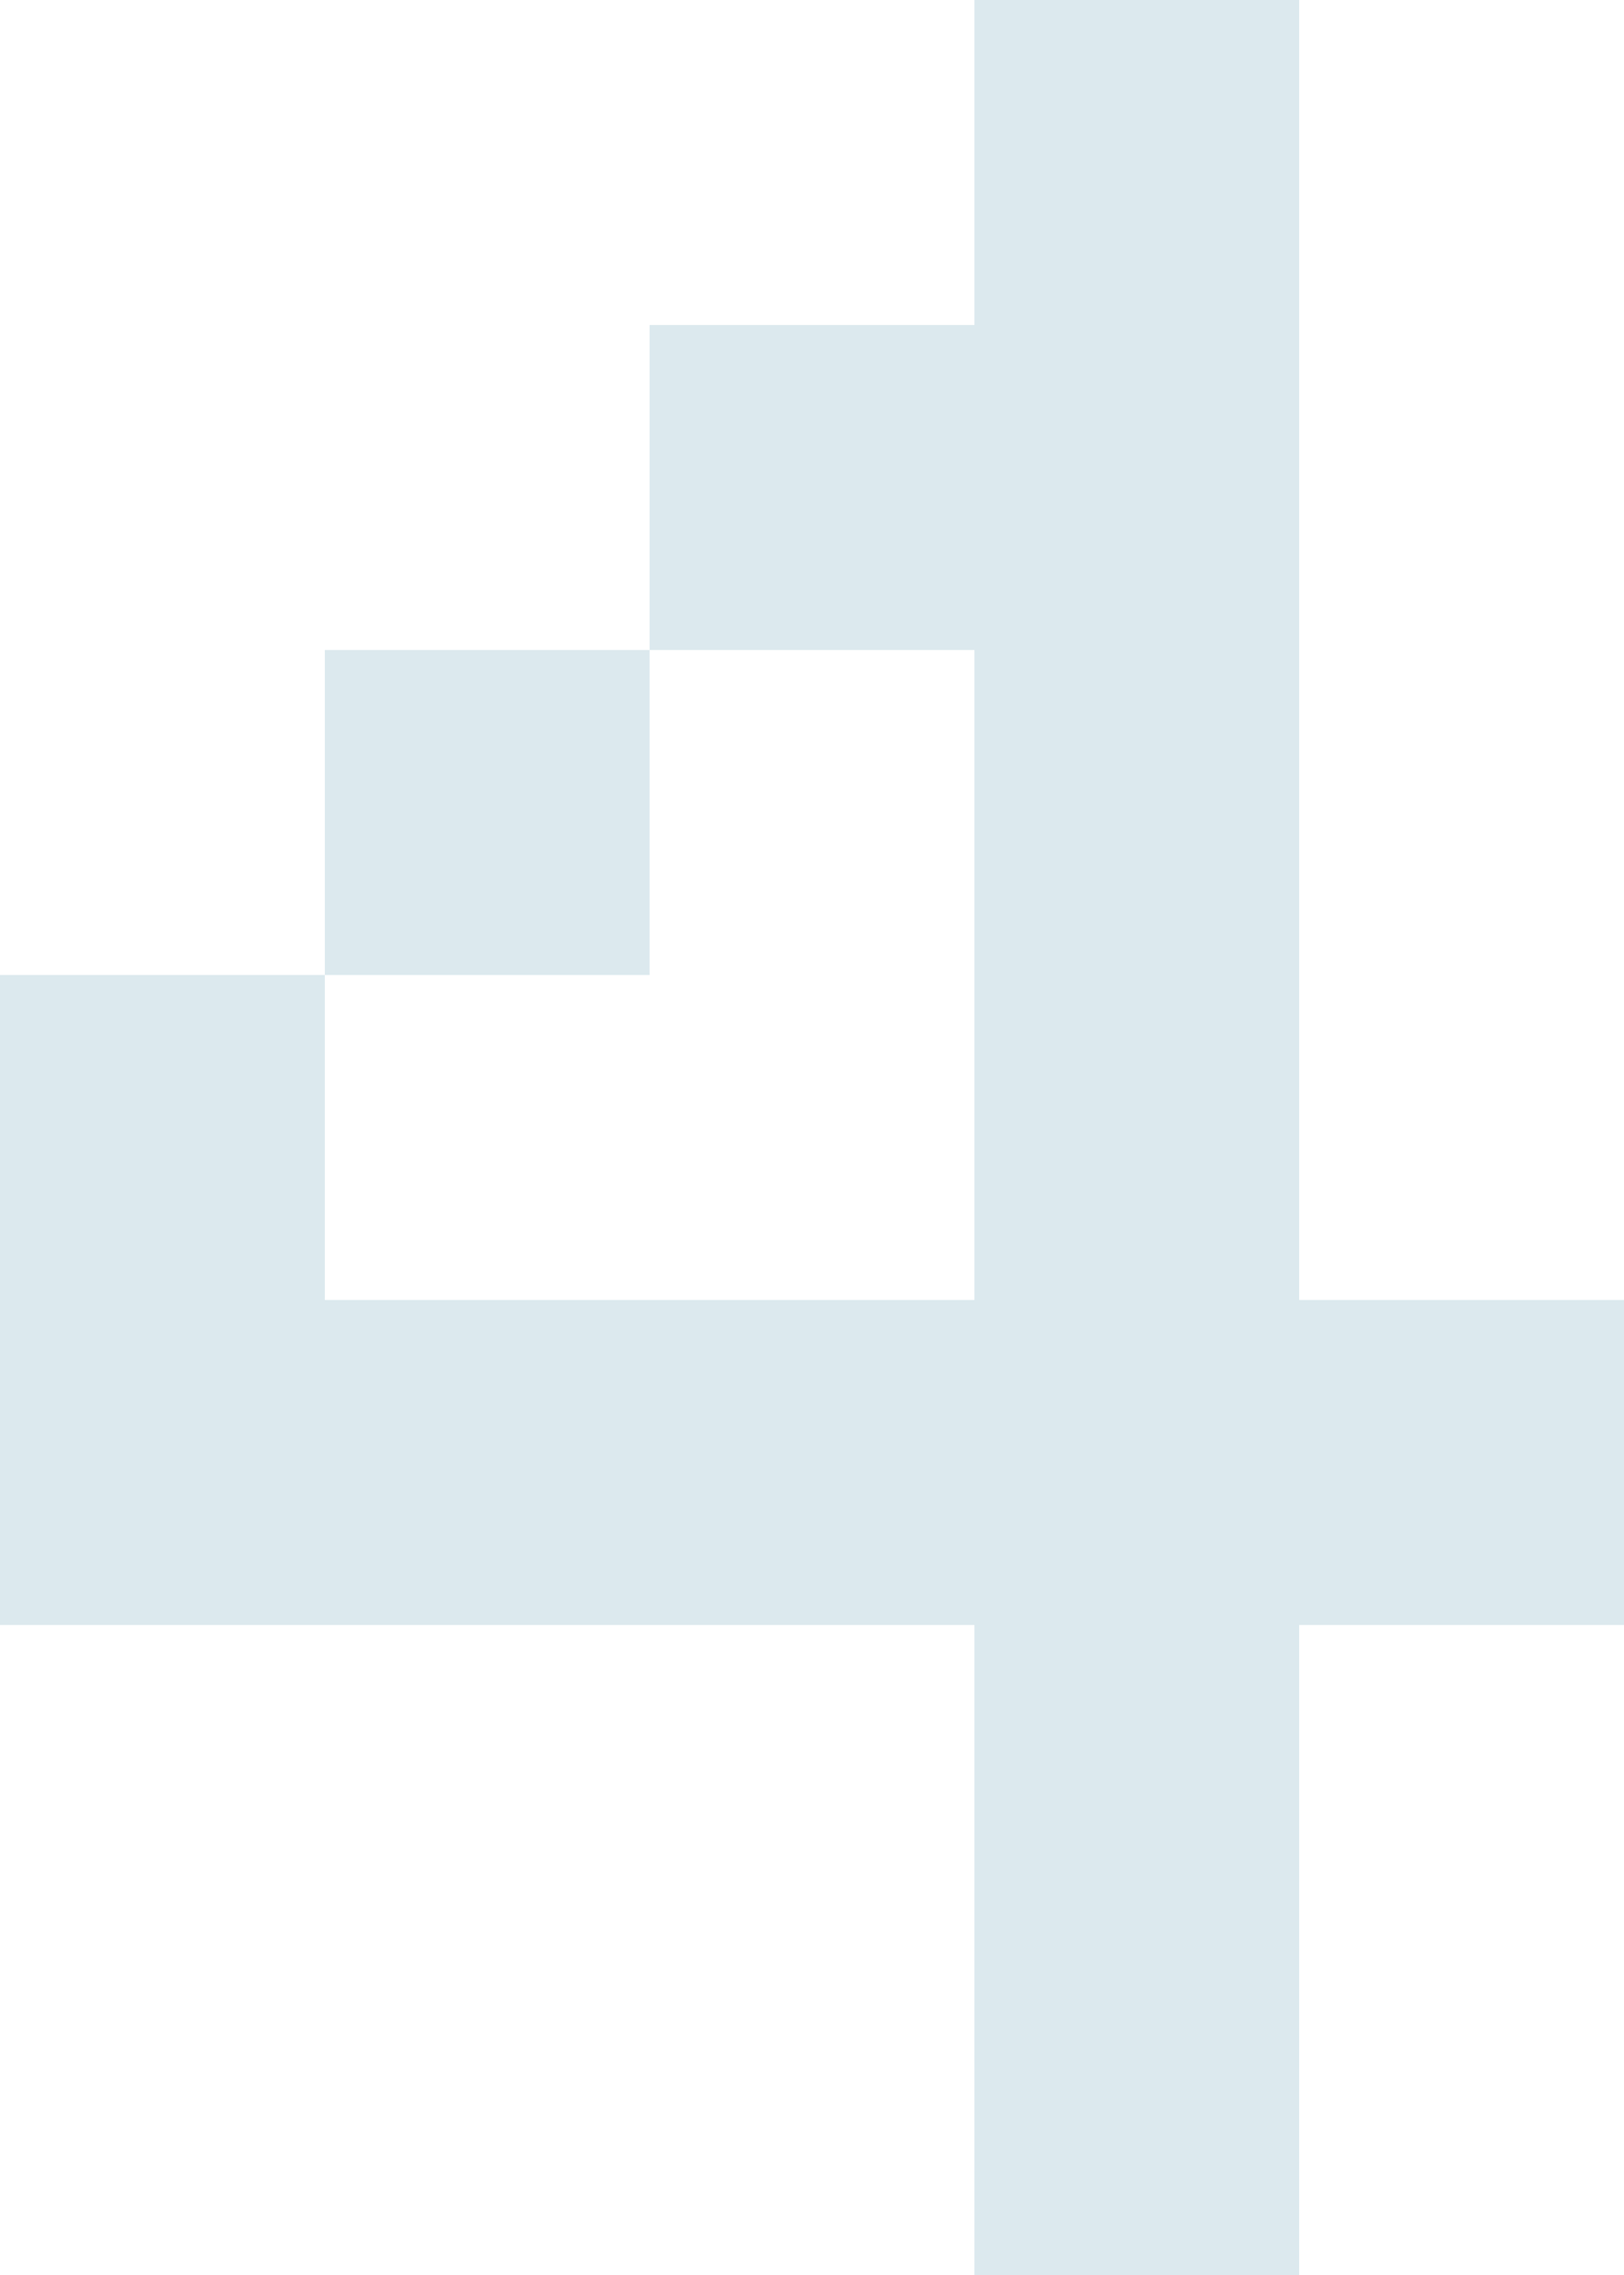<svg xmlns="http://www.w3.org/2000/svg" width="87.5" height="122.5"><path data-name="Path 5432" d="M17.5 70H0V52.5h17.5zM35 52.5H17.5V35H35zM52.5 35H35V17.5h17.5zM70 122.5H52.5V0H70zm17.5-35H0V70h87.5z" fill="#dce9ee"/></svg>